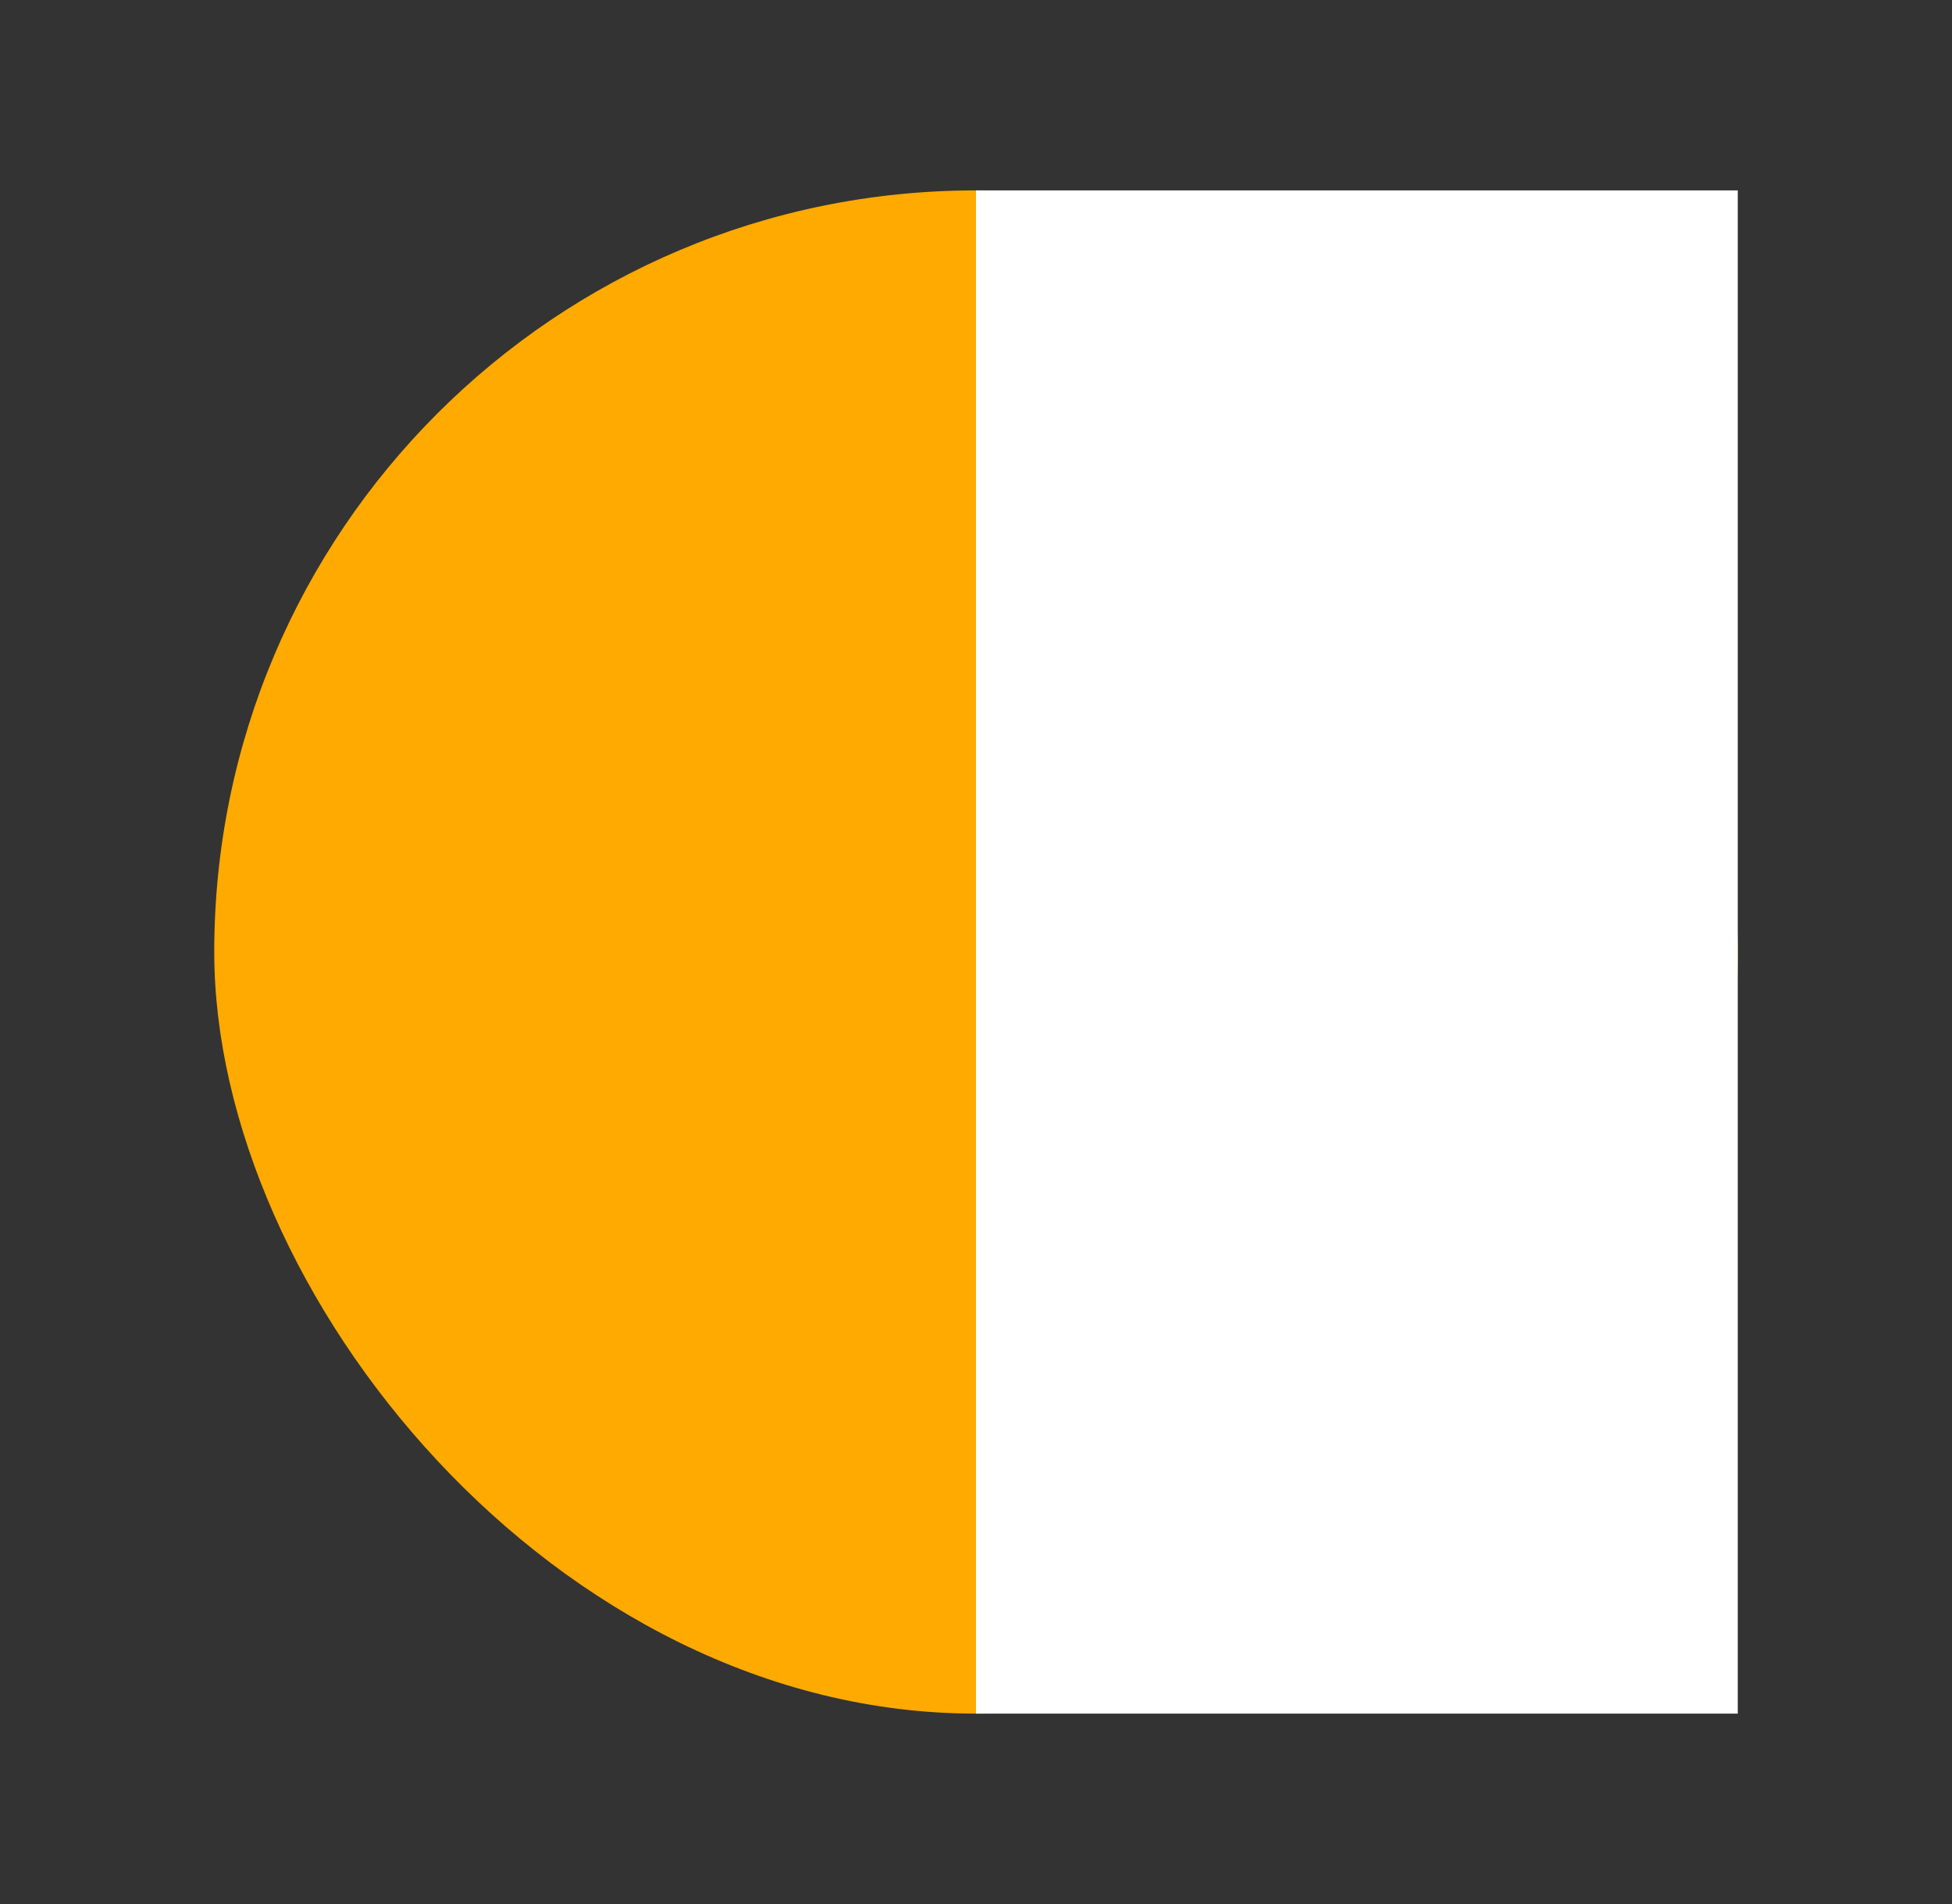 <svg width="41" height="40" viewBox="0 0 41 40" fill="none" xmlns="http://www.w3.org/2000/svg">
<rect x="0" y="0" width="41" height="40" fill="#333333" stroke="none"/>
<rect x="4.5" y="4" width="32" height="32" rx="16" fill="#FFAA00"/>
<rect x="20.5" y="4" width="16" height="32" fill="white"/>
</svg>
